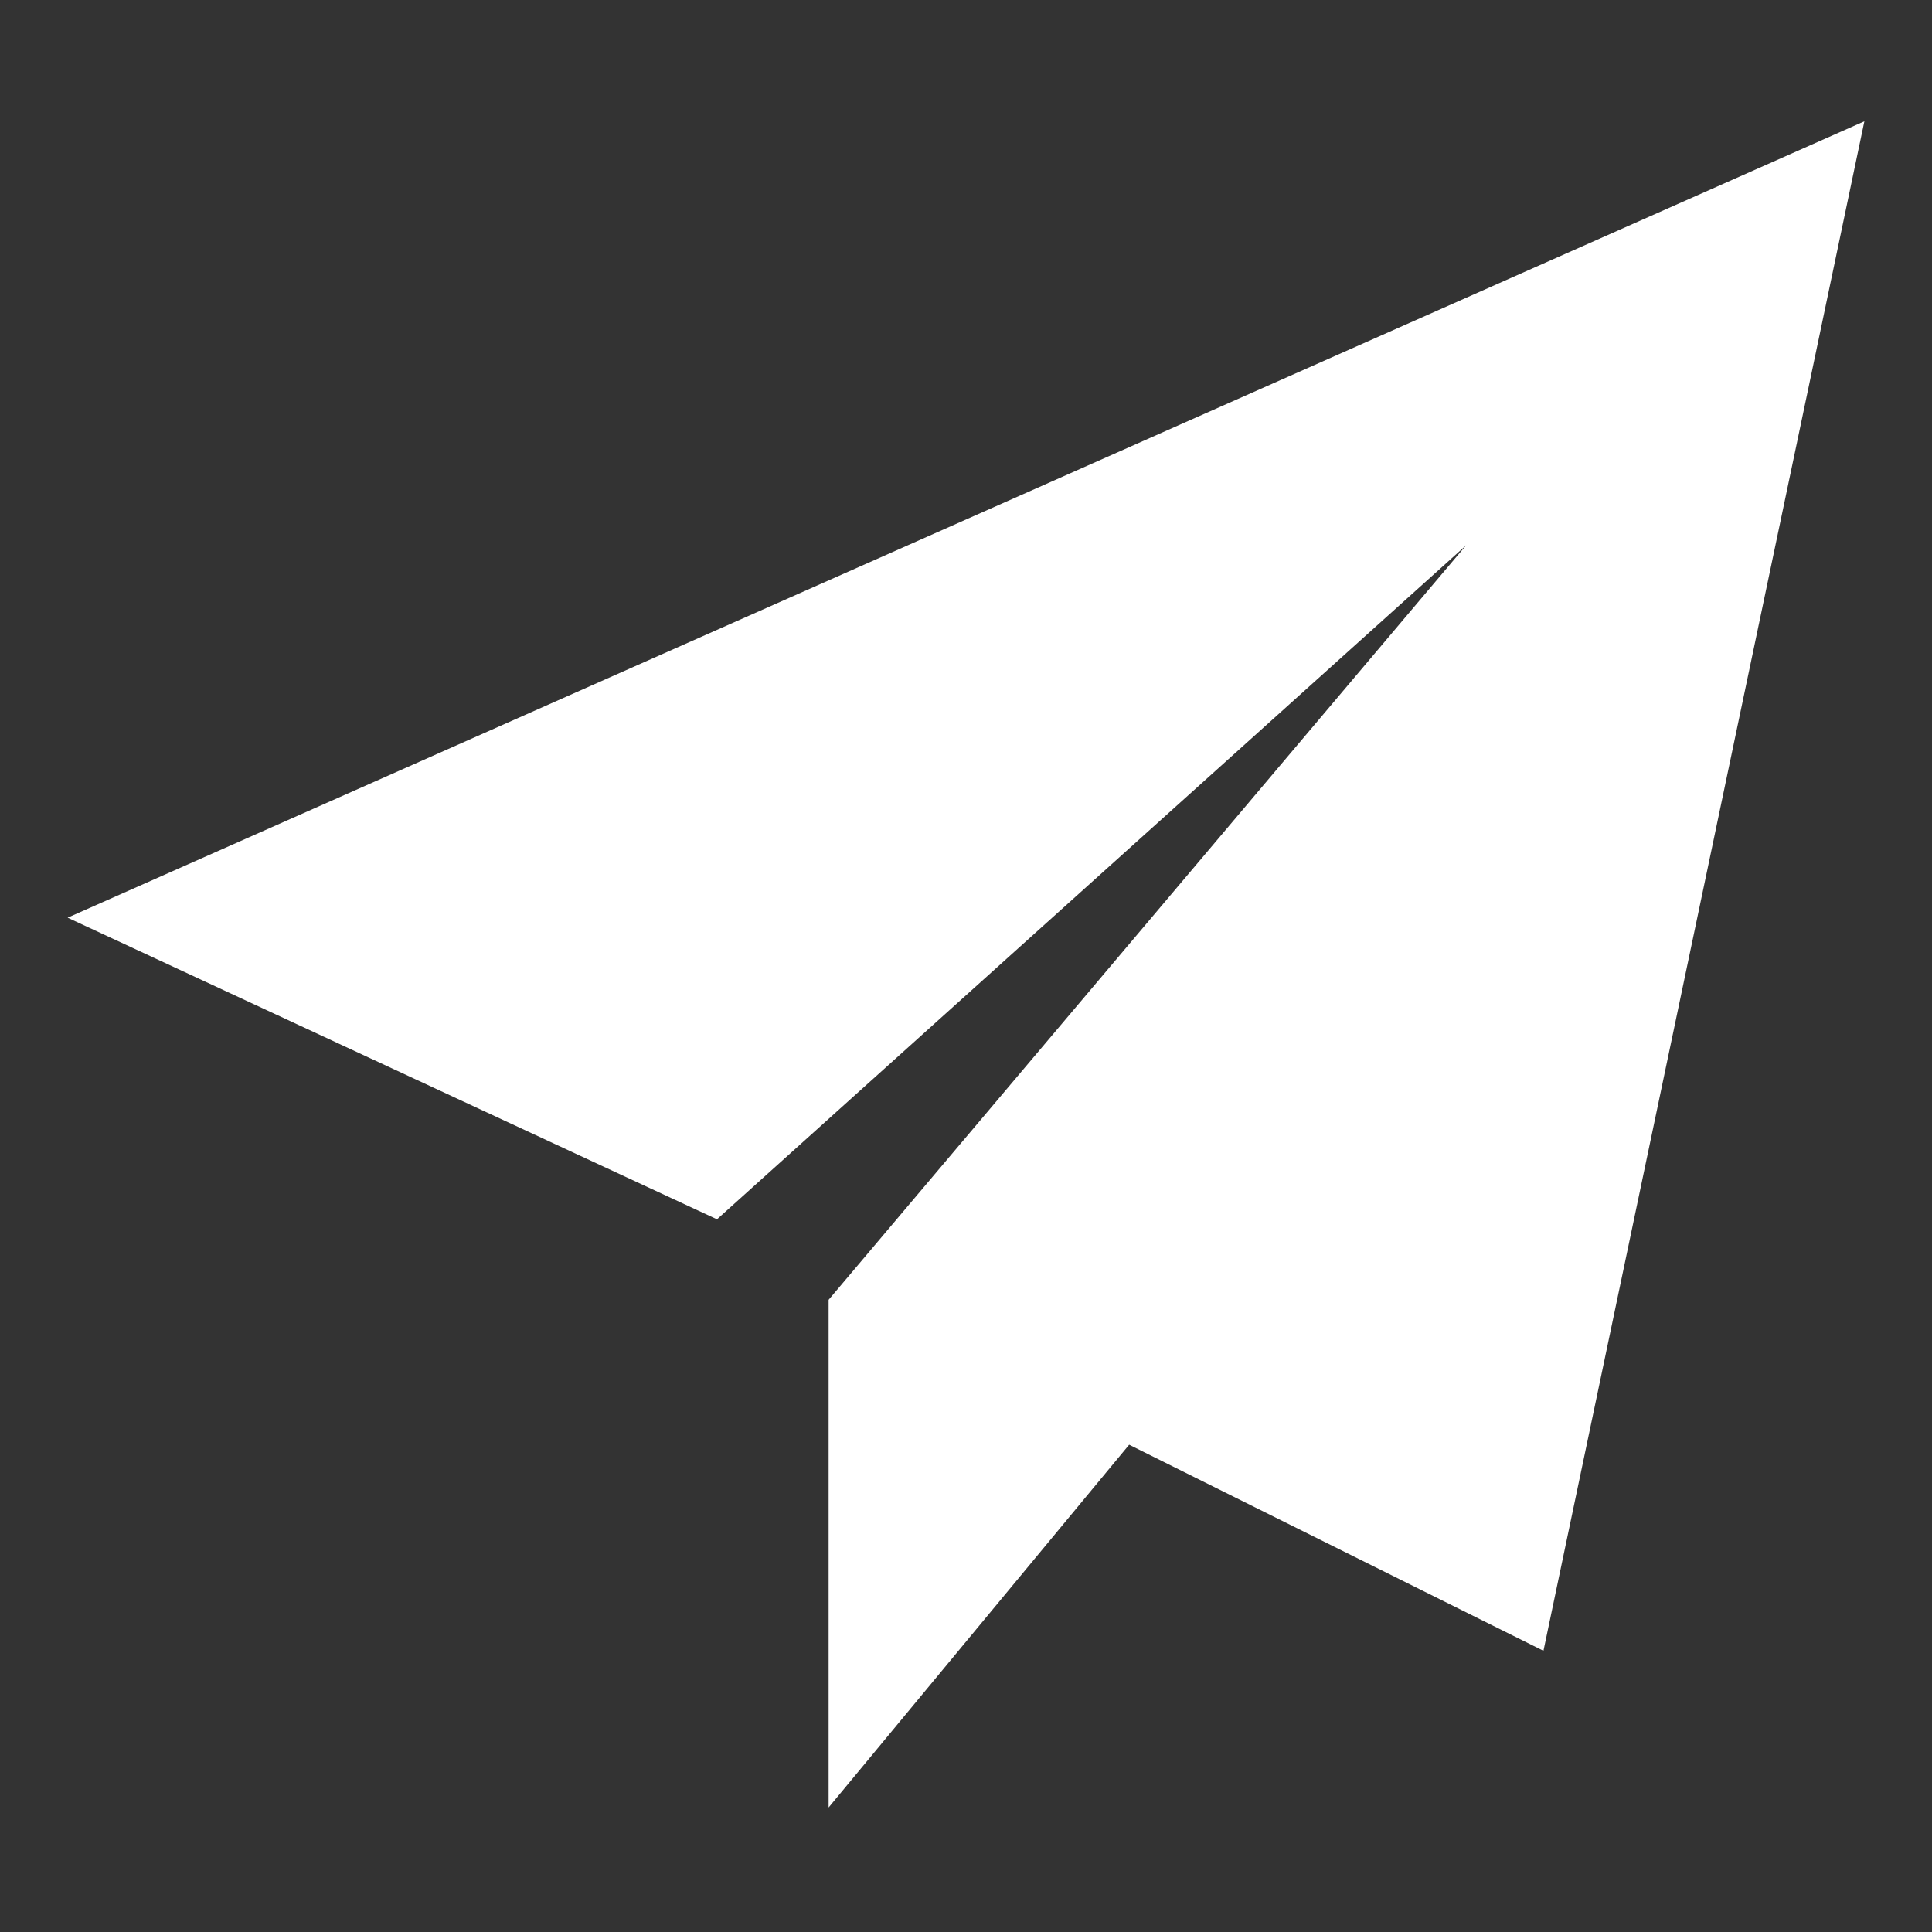 <svg xmlns="http://www.w3.org/2000/svg" viewBox="0 0 18 18" width="18" height="18">
<rect x="0" y="0" width="18" height="18" fill="#333333" stroke="none"/>
<path fill="#fff" stroke-width="0" d="m.63,8.55l6.05,2.81,6.98-6.28-5.94,7.03v4.73l2.8-3.38,3.86,1.92,2.99-14.25L.63,8.55Z"/>
</svg>
